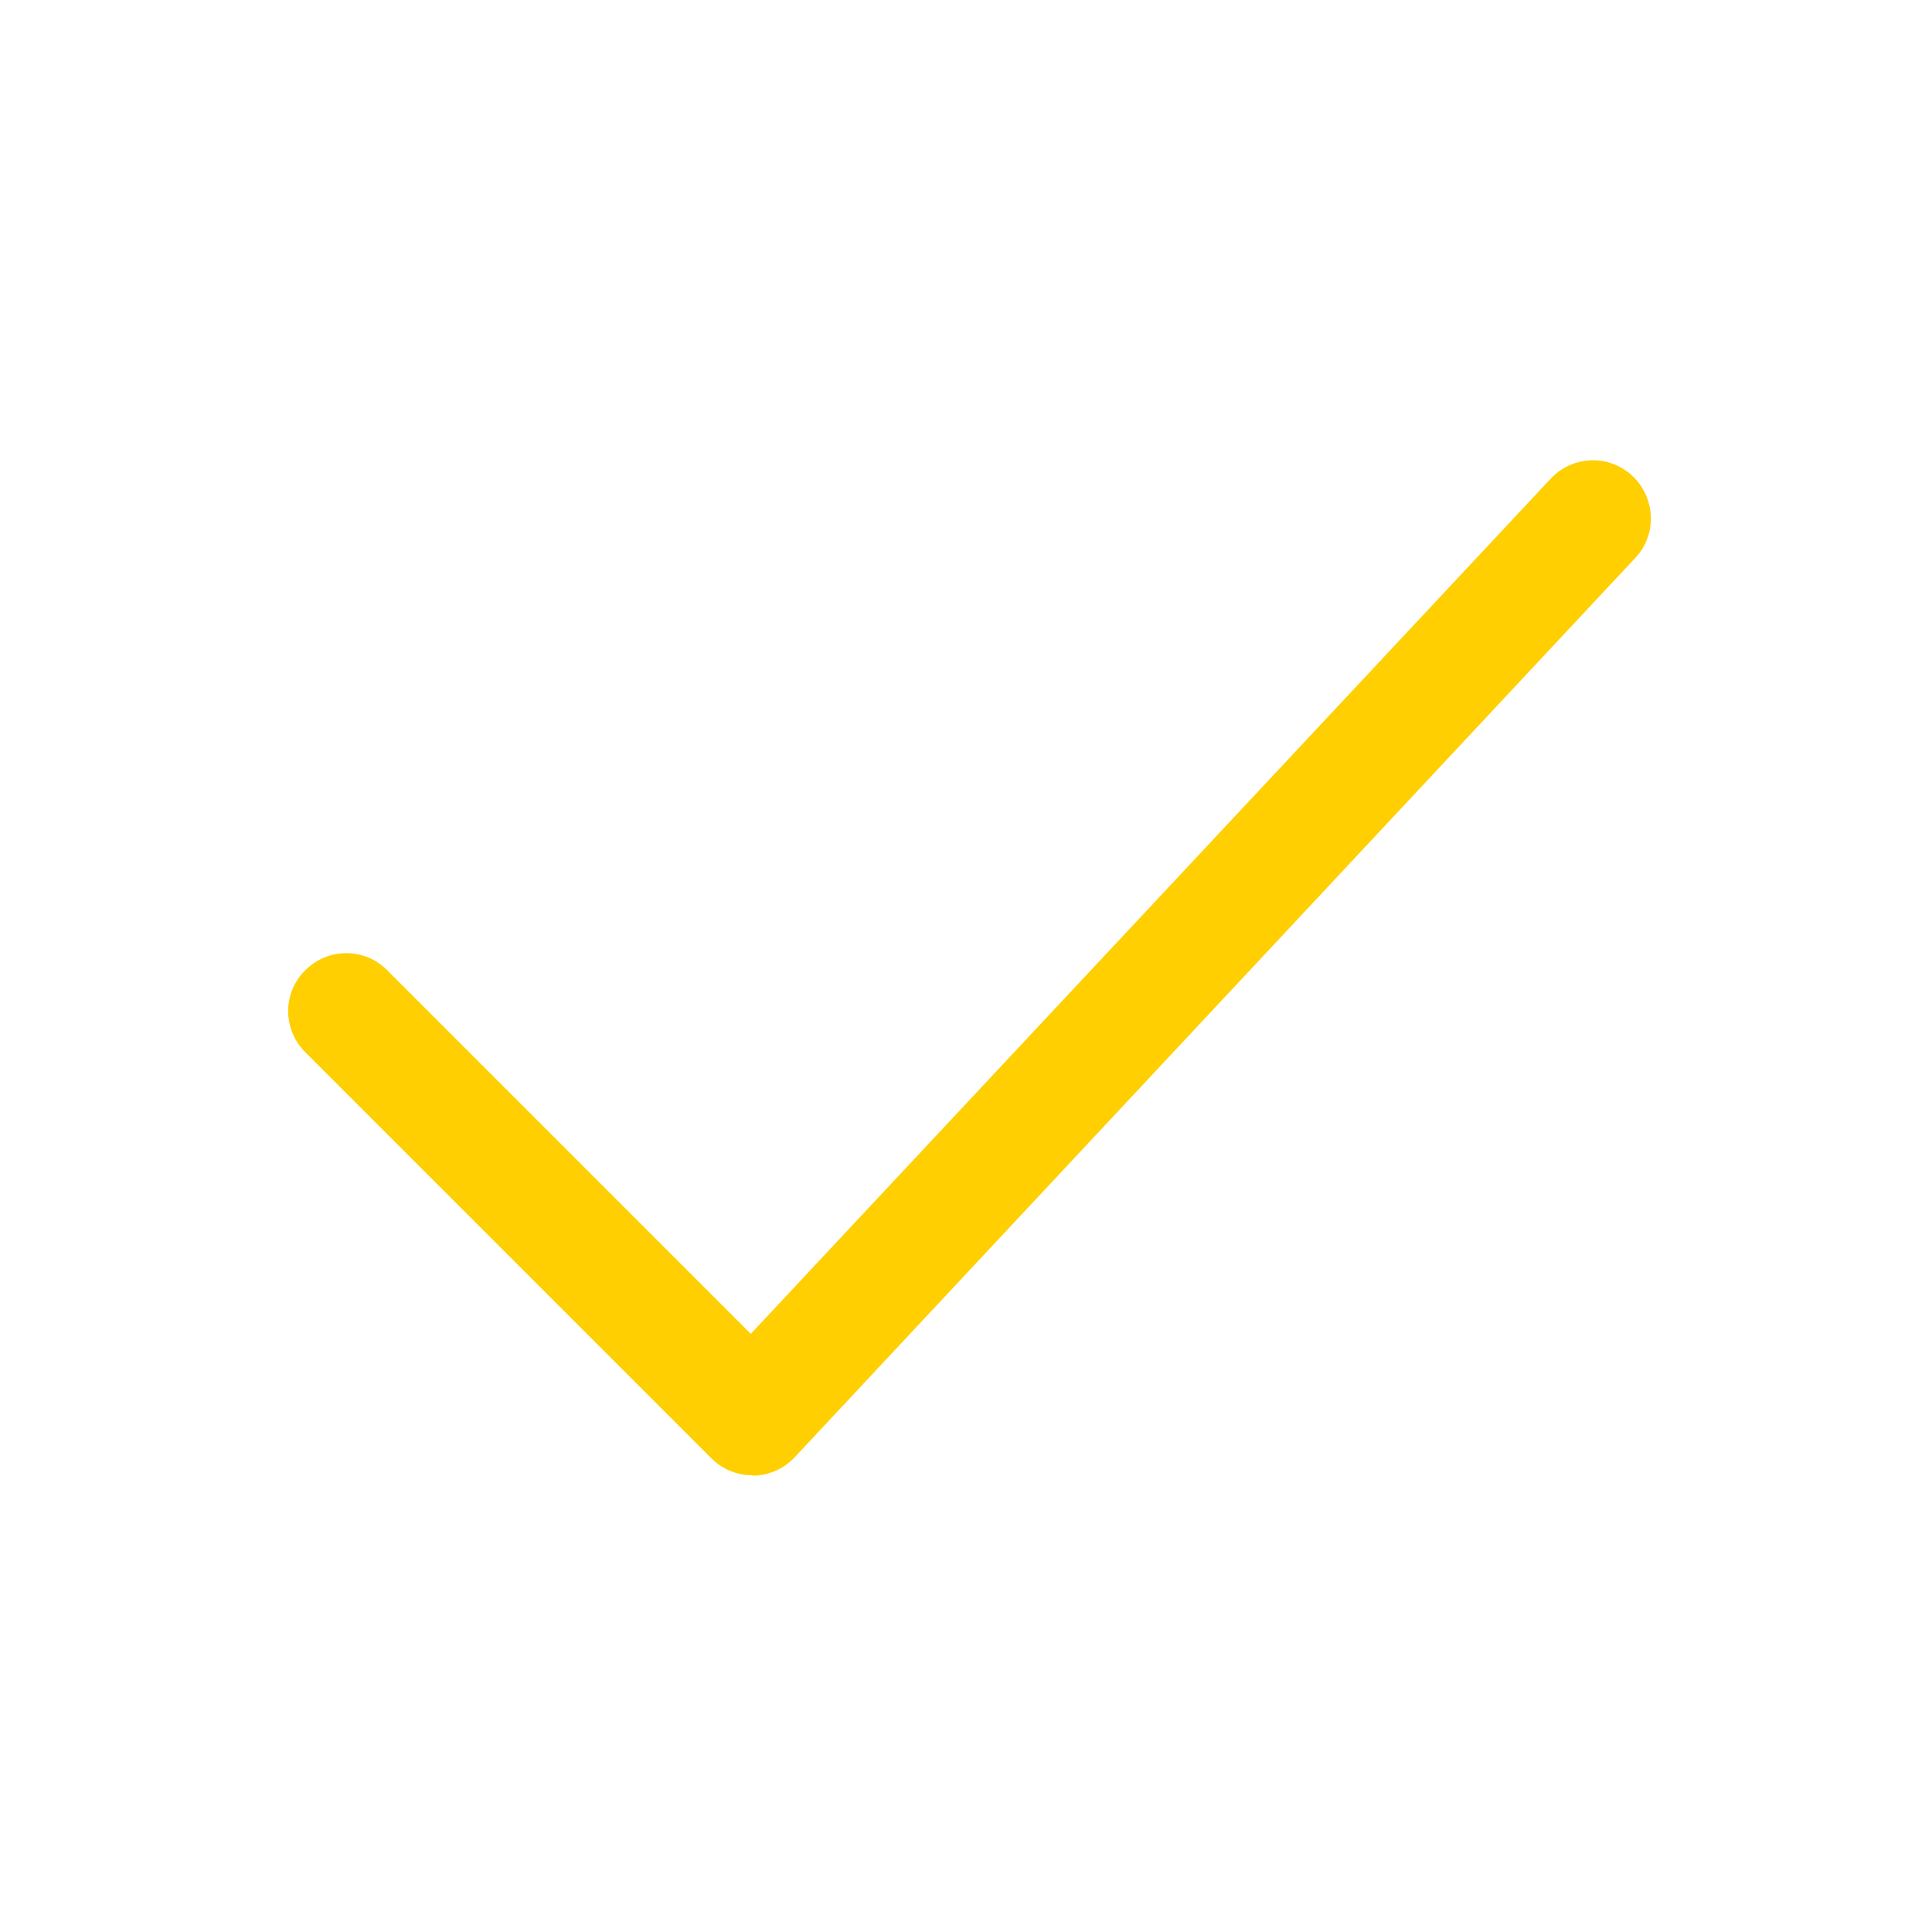 <?xml version="1.0" encoding="UTF-8"?> <!-- Generator: Adobe Illustrator 24.3.0, SVG Export Plug-In . SVG Version: 6.00 Build 0) --> <svg xmlns="http://www.w3.org/2000/svg" xmlns:xlink="http://www.w3.org/1999/xlink" version="1.1" id="Layer_1" x="0px" y="0px" width="500px" height="500px" viewBox="0 0 500 500" style="enable-background:new 0 0 500 500;" xml:space="preserve"> <style type="text/css"> .st0{fill:#FFCF01;} </style> <g> <g> <path class="st0" d="M194.7,381.8c-4,0-7.8-1.6-10.6-4.4L79,272.3c-5.9-5.9-5.9-15.4,0-21.2c5.9-5.9,15.4-5.9,21.2,0l94.1,94.1 l207-221.3c5.7-6.1,15.2-6.4,21.2-0.7c6,5.7,6.4,15.2,0.7,21.2L205.7,377.1c-2.8,3-6.6,4.7-10.7,4.8 C194.9,381.8,194.8,381.8,194.7,381.8z"></path> </g> </g> </svg> 